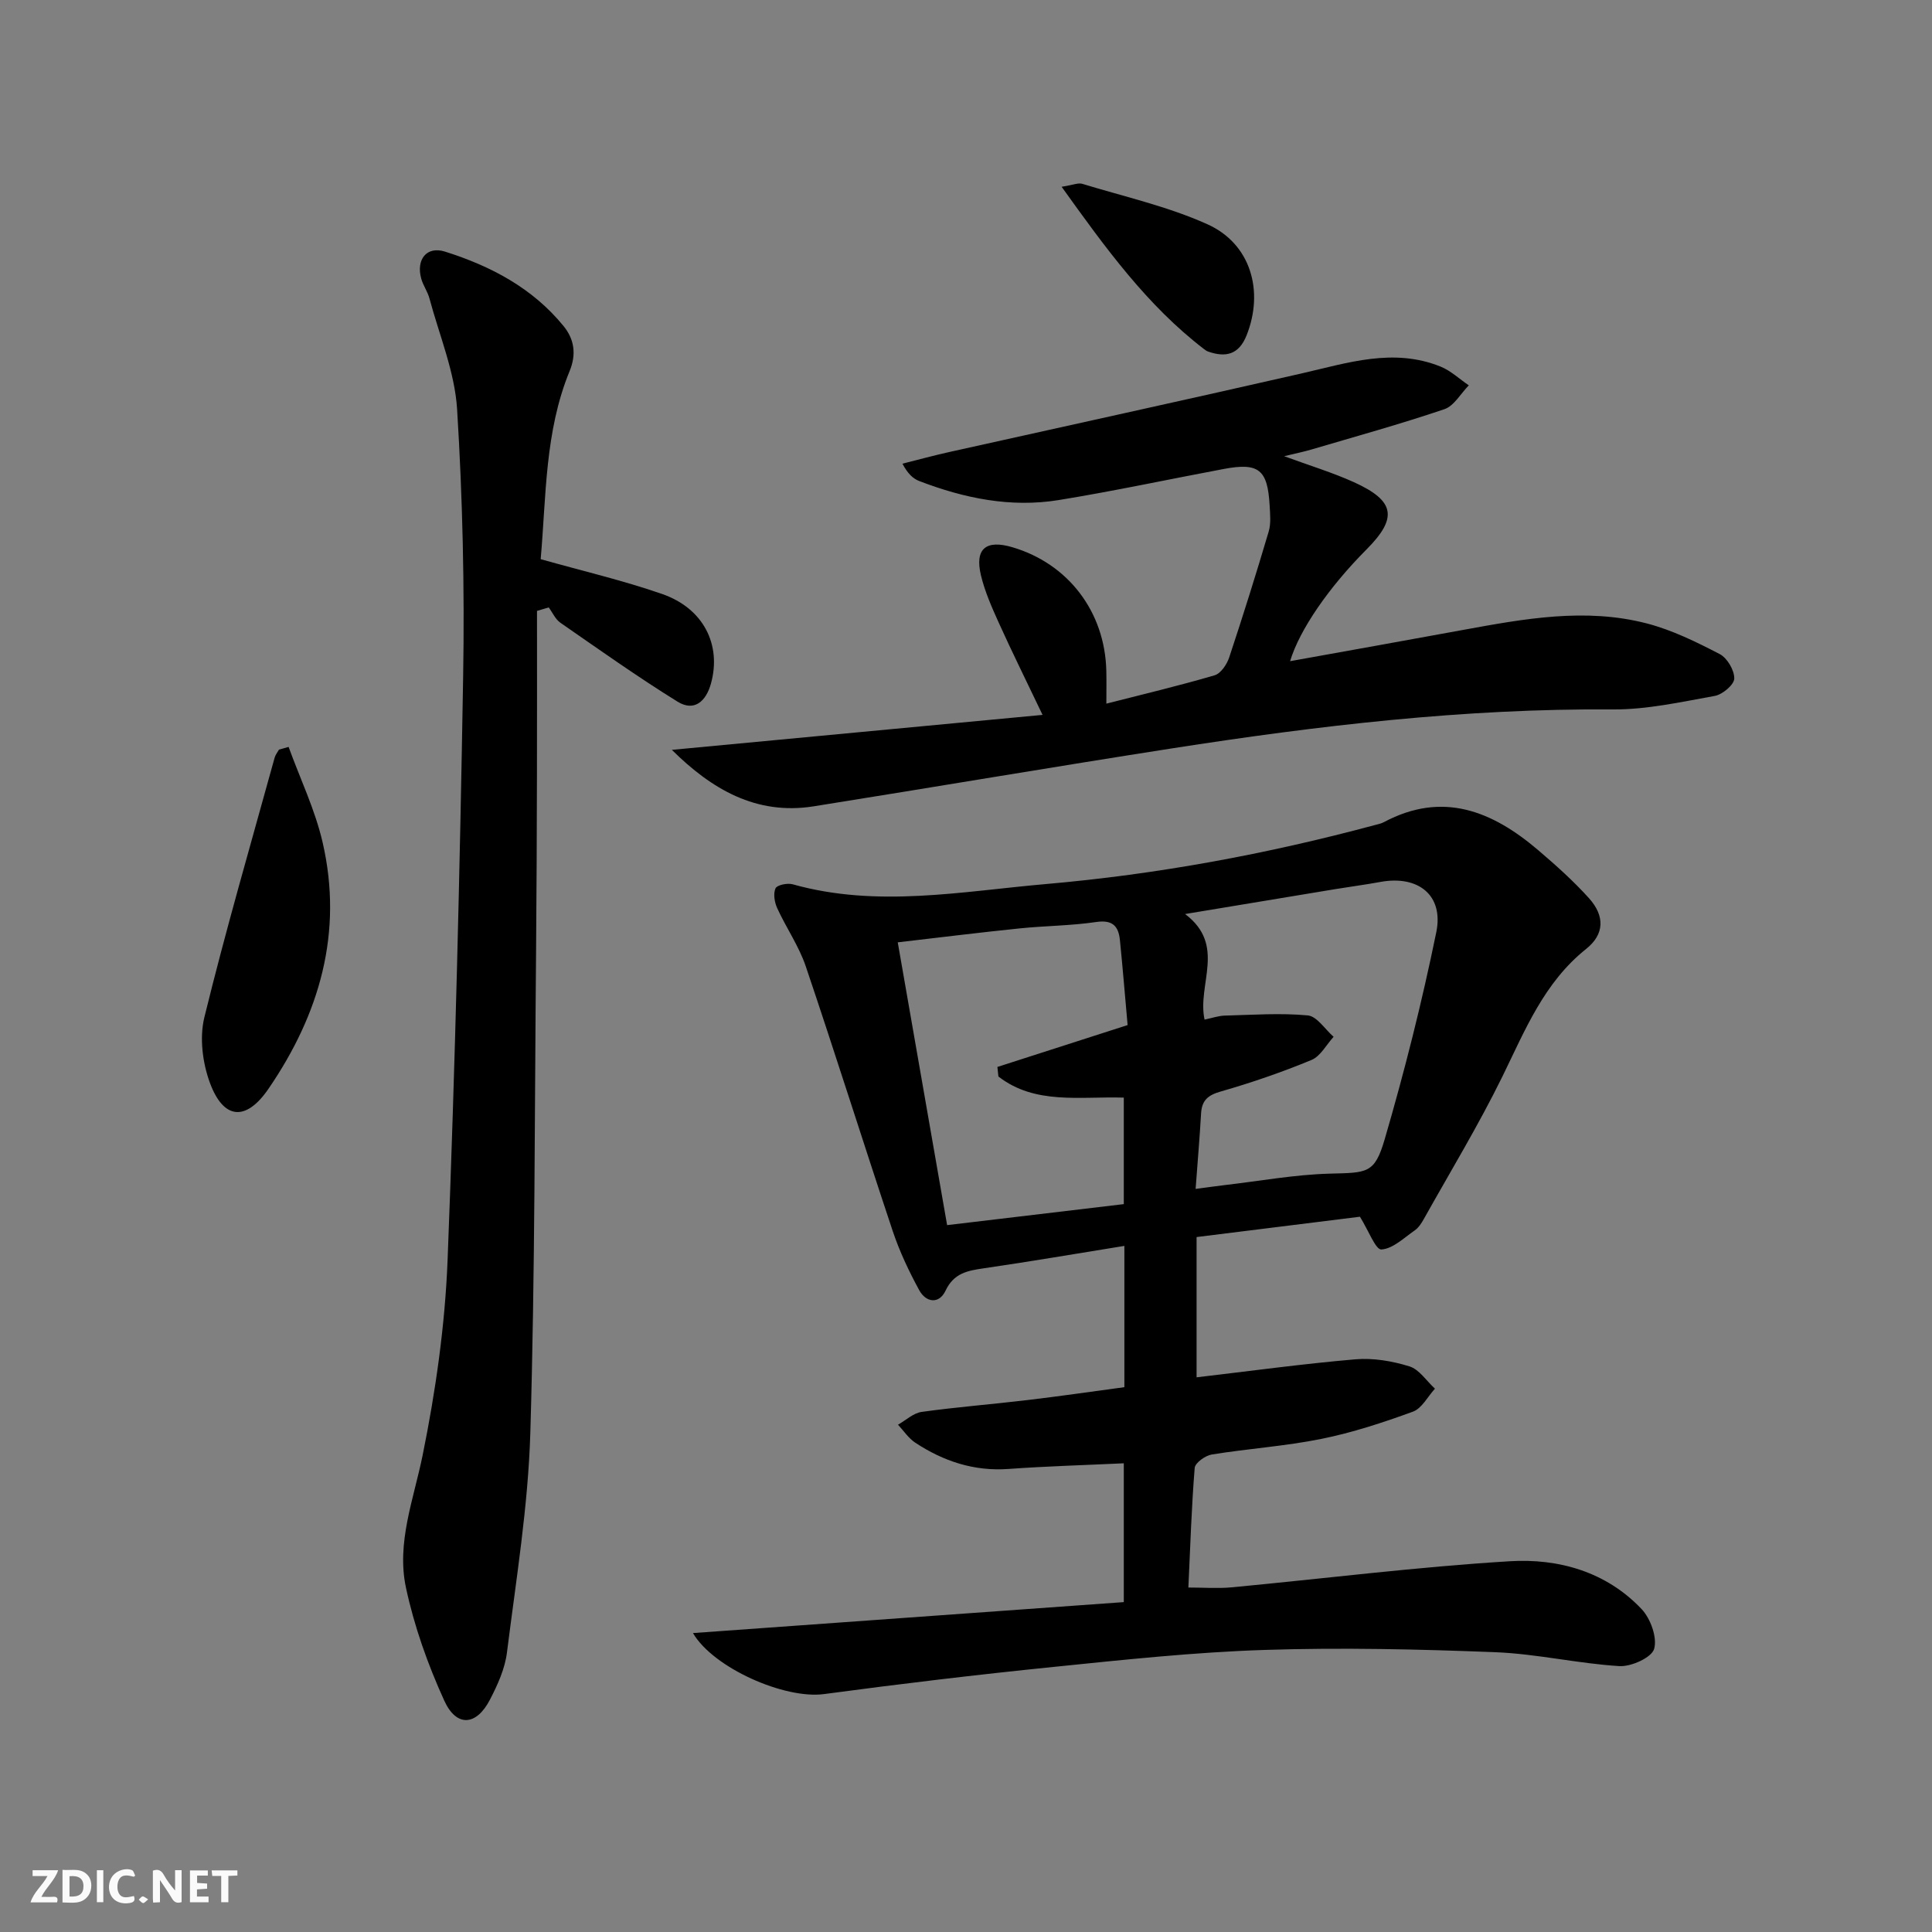 <svg enable-background="new 0 0 400 400" viewBox="0 0 400 400" xmlns="http://www.w3.org/2000/svg"><rect x="0" y="0" width="400" height="400" fill="#808080" stroke="none"/><g fill="#fbfafa"><path d="m37.59 393.81c-.92.31-1.52.05-2-.78-.7-1.2-1.52-2.34-2.47-3.78v4.59c-.55.03-.95.05-1.41.07-.03-.37-.06-.64-.06-.91 0-1.91 0-3.81 0-5.7 1.13-.41 1.77-.03 2.29.91.62 1.11 1.38 2.14 2.31 3.19v-4.2h1.35v6.61z"/><path d="m12.94 393.88v-6.75c1.9.19 3.93-.54 5.37 1.29.8 1.01.78 2.88.03 3.97-1.37 1.97-3.4 1.51-5.4 1.49m1.45-1.22c2.04.12 2.92-.58 2.89-2.21-.03-1.51-.98-2.19-2.89-2z"/><path d="m11.81 393.87h-5.49c.68-2.18 2.47-3.48 3.51-5.45h-3.08v-1.21h5.29c-.71 2.13-2.44 3.48-3.47 5.51.86 0 1.63.04 2.39-.01.79-.05 1.14.21.85 1.16"/><path d="m39.33 393.86v-6.61h3.7v1.07h-2.22v1.52c.68.04 1.34.09 2.07.13v1.07c-.72.05-1.38.09-2.1.14v1.48h2.4v1.19h-3.85z"/><path d="m27.71 388.56c-1.15-.3-2.46-.61-3.1.64-.37.73-.41 1.93-.06 2.67.63 1.35 1.99.93 3.17.68.35.94-.01 1.32-.93 1.46-1.62.25-3.05-.27-3.76-1.48-.73-1.25-.6-3.03.31-4.17.88-1.11 2.71-1.7 4-1.16.32.13.44.74.65 1.12-.1.08-.19.16-.28.24"/><path d="m49.15 387.24v1.07c-.59.02-1.17.05-1.87.08v5.44h-1.48v-5.44h-1.85c-.05-.4-.08-.73-.13-1.15z"/><path d="m20.06 387.21h1.33v6.62h-1.33z"/><path d="m30.68 393.25c-.49.38-.8.79-1.05.76-.32-.05-.6-.45-.9-.7.26-.24.51-.64.8-.67.29-.04.62.3 1.15.61"/></g><path d="m232.79 287.2c0-9.99 0-19.44 0-29.25-9.87 1.59-19.48 3.24-29.12 4.64-3.38.49-6.19 1-7.91 4.64-1.34 2.83-4.05 2.46-5.45-.12-2.13-3.91-4.06-7.99-5.47-12.2-6.09-18.25-11.85-36.61-18.01-54.83-1.42-4.2-4.06-7.99-5.92-12.06-.56-1.22-.84-2.99-.35-4.1.31-.69 2.46-1.14 3.54-.84 17.52 4.92 34.98 1.47 52.49-.05 23.05-2.01 45.69-6.2 68.02-12.2.64-.17 1.32-.3 1.9-.61 12.19-6.5 22.47-2.29 31.96 5.8 3.67 3.13 7.29 6.37 10.51 9.94 3.33 3.7 3.2 7.49-.58 10.5-8.72 6.96-12.64 16.81-17.33 26.39-4.95 10.1-10.81 19.75-16.31 29.58-.48.86-1.08 1.78-1.87 2.32-2.22 1.54-4.52 3.8-6.89 3.94-1.19.07-2.62-3.85-4.44-6.78-10.59 1.32-22.06 2.75-33.82 4.21v29.04c11.19-1.31 22.02-2.8 32.9-3.73 3.68-.31 7.61.36 11.16 1.46 2.04.63 3.54 3.02 5.29 4.62-1.5 1.64-2.7 4.08-4.56 4.76-6.19 2.26-12.52 4.34-18.97 5.64-7.47 1.51-15.14 2.01-22.68 3.23-1.34.22-3.44 1.73-3.53 2.77-.66 8.1-.91 16.24-1.31 24.77 3.16 0 6.09.23 8.97-.04 19.18-1.81 38.33-4.23 57.55-5.4 10.09-.62 19.97 2.15 27.3 9.89 1.87 1.97 3.29 5.9 2.61 8.26-.52 1.8-4.76 3.71-7.21 3.56-8.59-.53-17.09-2.54-25.68-2.88-15.91-.62-31.86-.99-47.77-.47-14.6.47-29.17 2.04-43.71 3.52-15.85 1.61-31.69 3.5-47.48 5.62-8.16 1.1-22.92-5.4-27.15-12.63 29.65-2.13 59.29-4.26 89.2-6.41 0-10.03 0-19.1 0-28.74-8.03.38-15.96.6-23.85 1.17-7.15.52-13.47-1.59-19.3-5.42-1.41-.92-2.41-2.47-3.6-3.74 1.63-.92 3.18-2.41 4.9-2.65 7.23-1.01 14.53-1.57 21.79-2.44 6.71-.79 13.41-1.77 20.18-2.68zm.67-74.97c-.54-6.02-1.01-11.8-1.59-17.57-.29-2.9-1.51-4.27-4.91-3.77-5.25.78-10.61.78-15.9 1.33-8.21.84-16.39 1.86-25.19 2.88 3.47 19.87 6.82 39.06 10.22 58.55 12.79-1.52 24.74-2.94 36.58-4.35 0-7.68 0-14.76 0-22.05-9.09-.28-18.35 1.53-25.96-4.37-.07-.66-.14-1.32-.21-1.98 8.72-2.81 17.44-5.61 26.96-8.67zm14.08 33.92c2.46-.32 4.24-.58 6.03-.79 7.24-.84 14.47-2.17 21.73-2.37 7.77-.21 9.29.05 11.38-7.1 4.13-14.14 7.74-28.47 10.69-42.9 1.57-7.66-3.77-11.82-11.54-10.4-3.1.57-6.23.98-9.34 1.49-9.95 1.64-19.9 3.3-31.13 5.16 8.6 6.49 2.45 14.55 4.03 21.86 1.62-.34 2.89-.8 4.18-.83 5.74-.15 11.51-.57 17.19-.04 1.9.18 3.57 2.88 5.35 4.43-1.51 1.65-2.72 4.03-4.59 4.8-6.12 2.53-12.41 4.7-18.77 6.52-2.67.76-3.92 1.83-4.08 4.54-.28 4.95-.71 9.89-1.13 15.63z" fill="#000001"/><path d="m111.18 126.48c0 11.24.02 22.48-.01 33.73-.03 12.16-.07 24.33-.18 36.49-.31 33.31-.21 66.62-1.19 99.91-.45 15.21-2.94 30.37-4.84 45.52-.42 3.37-1.94 6.72-3.53 9.78-2.8 5.41-6.92 5.74-9.45.19-3.4-7.47-6.22-15.38-7.93-23.39-1.99-9.3 1.59-18.27 3.45-27.41 2.7-13.29 4.64-26.91 5.17-40.45 1.57-40.24 2.54-80.52 3.22-120.79.31-18.43-.11-36.92-1.25-55.31-.48-7.74-3.68-15.32-5.72-22.94-.38-1.43-1.32-2.71-1.71-4.13-1.09-3.95 1.12-6.78 4.91-5.59 9.46 2.98 18.13 7.53 24.56 15.42 2.23 2.73 2.68 5.84 1.26 9.3-5.17 12.57-4.84 25.96-6 38.96 8.68 2.45 17.06 4.4 25.15 7.21 8.57 2.98 12.32 10.52 10.11 18.53-1.02 3.68-3.44 5.92-6.94 3.75-8.27-5.13-16.23-10.78-24.24-16.33-1.04-.72-1.62-2.1-2.41-3.17-.82.24-1.63.48-2.43.72z" fill="#000001"/><path d="m139.1 155.25c25.29-2.39 50.57-4.77 76.75-7.24-3.44-7.21-6.37-13.11-9.08-19.11-1.43-3.16-2.86-6.4-3.67-9.76-1.33-5.52 1.02-7.47 6.51-5.84 11.58 3.42 19.15 13.38 19.44 25.57.05 1.98.01 3.97.01 6.81 7.6-1.94 15.07-3.71 22.42-5.87 1.28-.38 2.53-2.25 3.01-3.69 2.87-8.64 5.59-17.34 8.18-26.07.5-1.7.29-3.65.19-5.47-.42-7.37-2.26-8.84-9.47-7.49-11.41 2.14-22.78 4.59-34.24 6.45-9.91 1.6-19.52-.37-28.81-3.94-1.28-.49-2.37-1.47-3.5-3.6 3.24-.81 6.47-1.7 9.73-2.42 24.3-5.42 48.62-10.72 72.89-16.26 9.57-2.19 19.03-5.36 28.8-1.42 2.12.86 3.9 2.57 5.84 3.88-1.67 1.7-3.05 4.26-5.06 4.94-9.09 3.08-18.36 5.64-27.57 8.36-1.59.47-3.21.79-5.6 1.37 5.29 1.95 10 3.37 14.44 5.38 8.55 3.87 9.11 7.4 2.59 13.95-7.78 7.81-13.86 16.63-15.8 23.11 12.05-2.17 23.94-4.29 35.81-6.47 12.63-2.31 25.33-4.65 38.06-1.34 5.23 1.36 10.24 3.83 15.08 6.34 1.55.81 3.05 3.35 3.01 5.07-.03 1.28-2.43 3.3-4.03 3.59-7 1.26-14.09 2.85-21.14 2.8-30.71-.23-61.04 3.36-91.28 8.07-24.75 3.86-49.46 8.06-74.2 12-11.86 1.86-21.07-3.54-29.31-11.7z" fill="#000001"/><path d="m59.75 154.64c2.39 6.59 5.49 13.01 7.05 19.79 4.29 18.63-.64 35.56-11.22 51-4.65 6.78-9.29 6.41-12.12-1.24-1.53-4.14-2.18-9.35-1.15-13.56 4.42-18.03 9.61-35.86 14.55-53.76.16-.59.59-1.11.9-1.67.66-.19 1.32-.38 1.99-.56z" fill="#000001"/><path d="m219.8 38.67c2.38-.37 3.42-.86 4.24-.62 8.7 2.66 17.7 4.67 25.94 8.38 8.99 4.04 11.75 13.83 8.12 22.98-1.59 4.02-4.32 4.66-7.99 3.37-.31-.11-.59-.32-.85-.52-11.75-9.02-20.28-20.78-29.46-33.59z" fill="#000001"/></svg>
